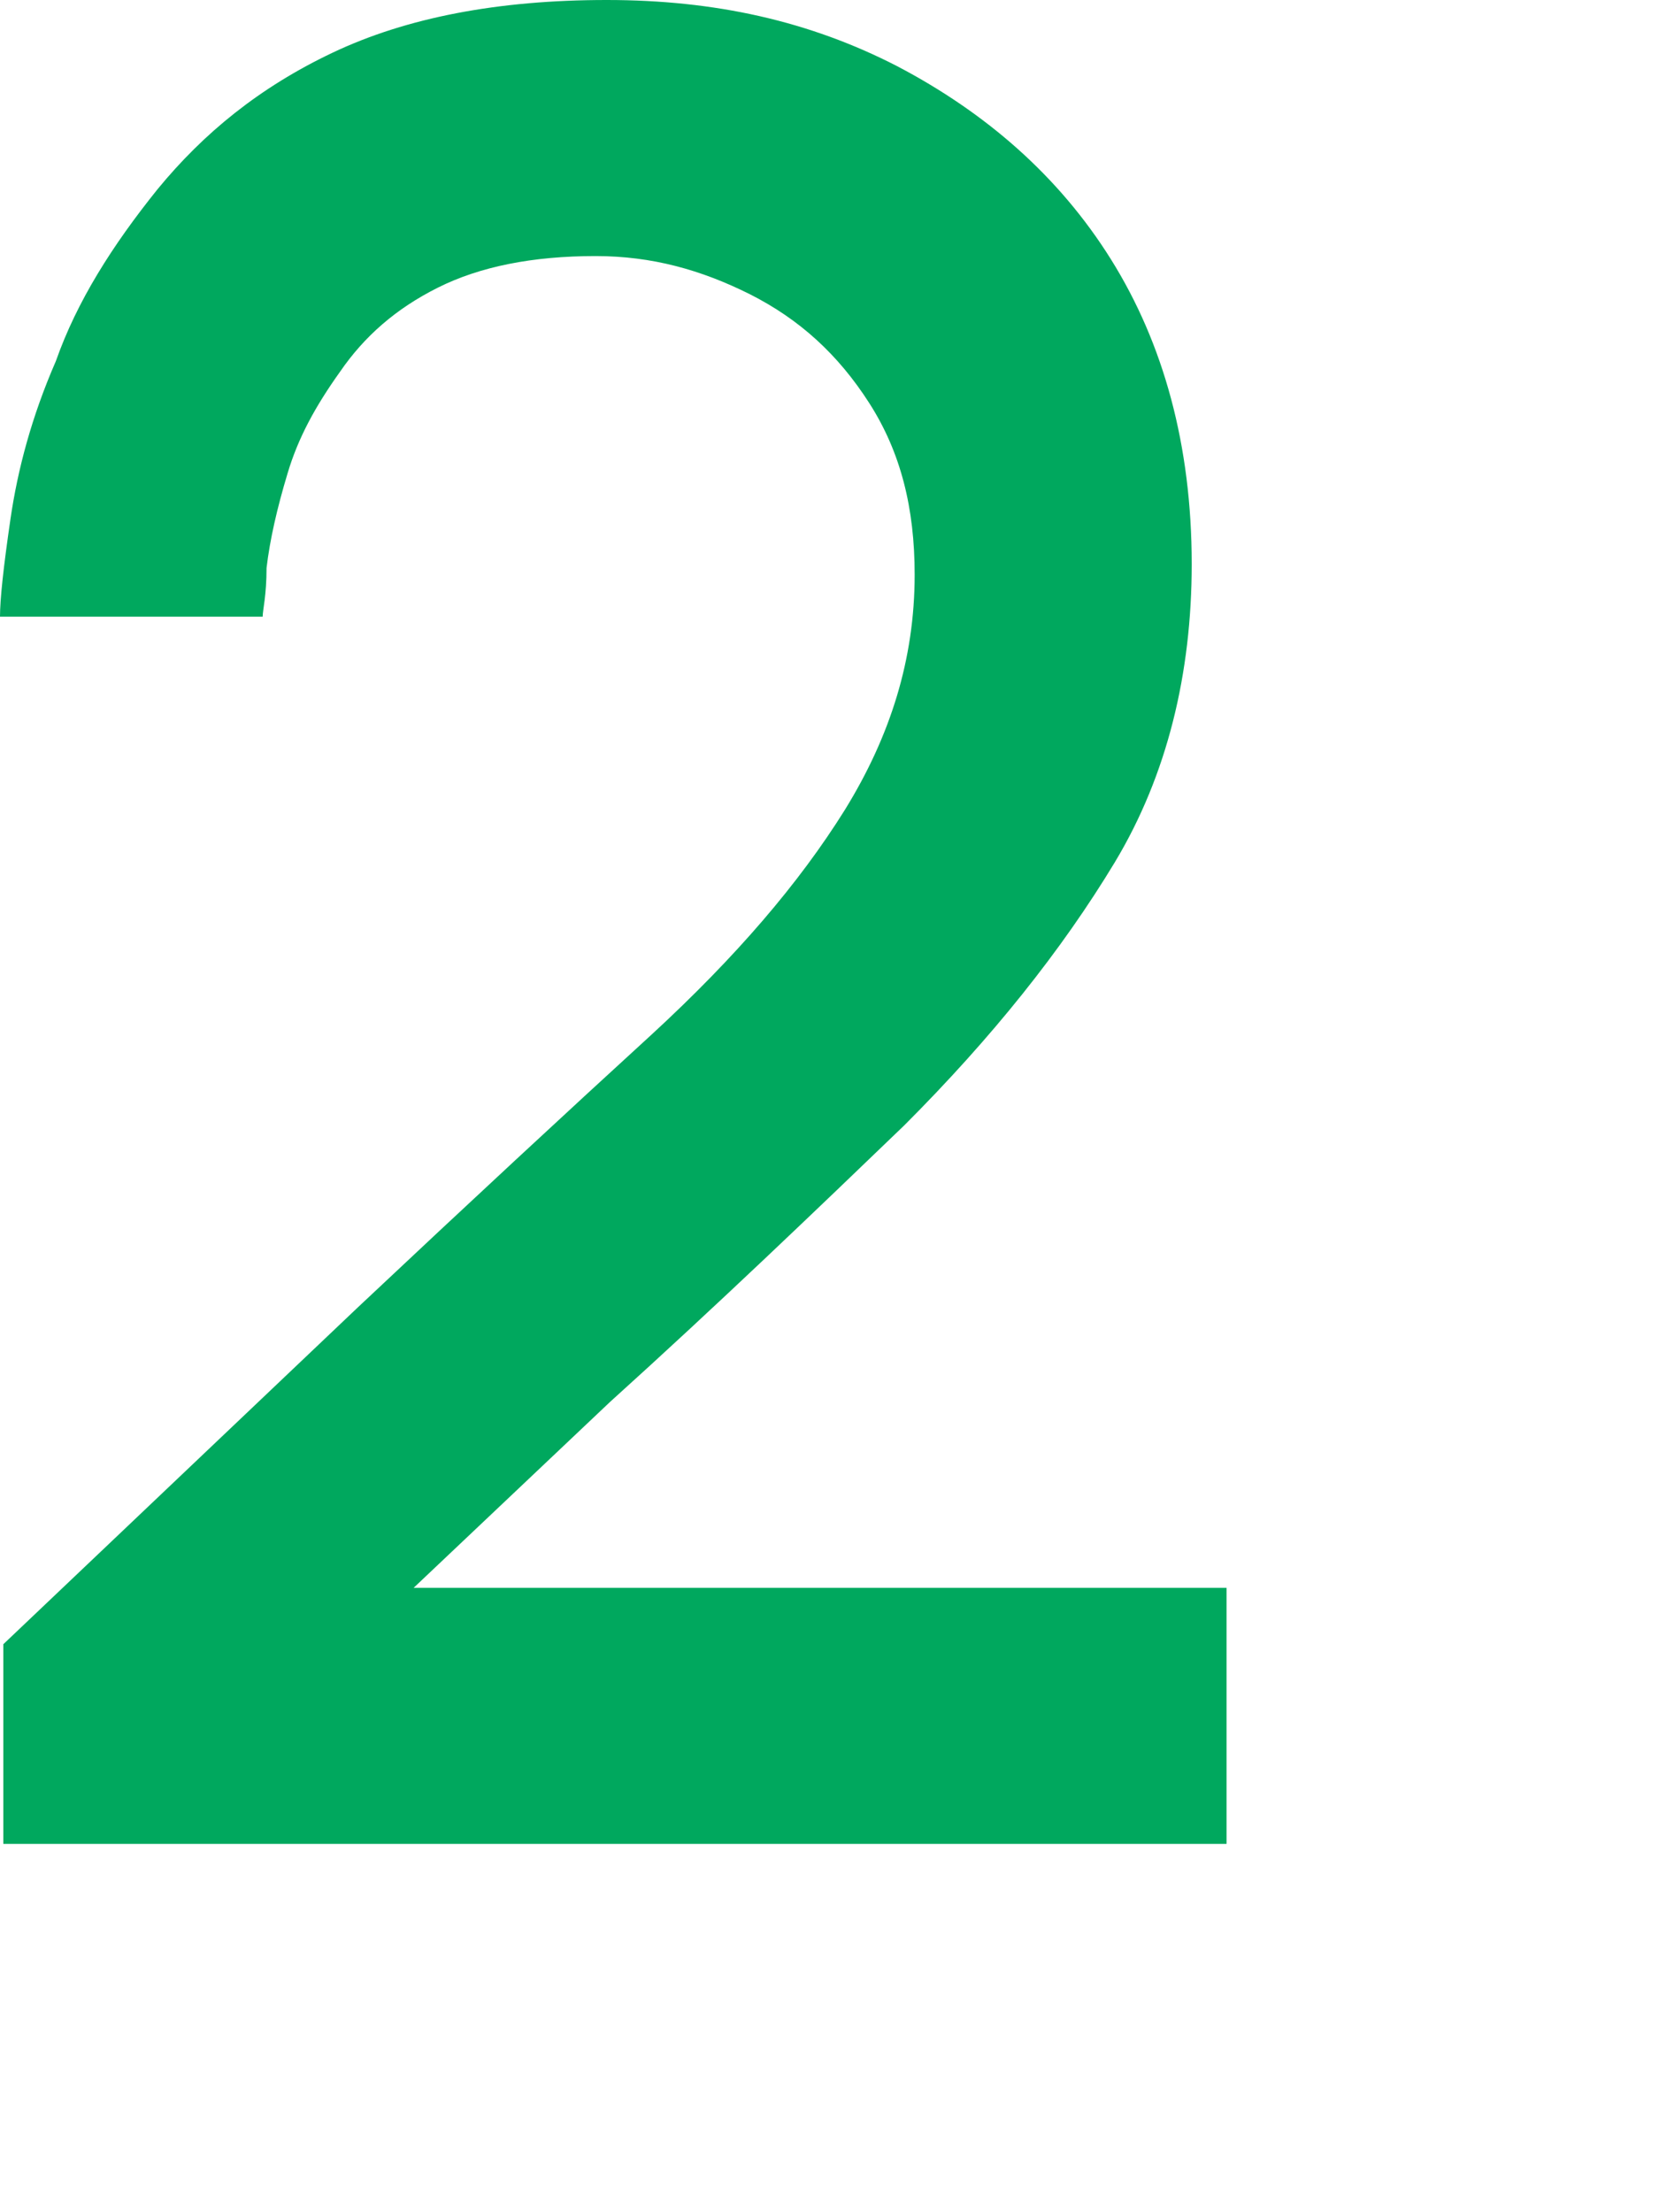 <?xml version="1.0" encoding="utf-8"?>
<svg xmlns="http://www.w3.org/2000/svg" fill="none" height="100%" overflow="visible" preserveAspectRatio="none" style="display: block;" viewBox="0 0 3 4" width="100%">
<path d="M0.006 3.334V2.973L0.647 2.364C0.849 2.174 1.027 2.009 1.179 1.87C1.331 1.73 1.445 1.597 1.528 1.464C1.61 1.331 1.654 1.192 1.654 1.039C1.654 0.919 1.629 0.818 1.572 0.729C1.515 0.64 1.445 0.577 1.356 0.532C1.268 0.488 1.179 0.463 1.077 0.463C0.963 0.463 0.868 0.482 0.792 0.52C0.716 0.558 0.659 0.608 0.615 0.672C0.57 0.735 0.539 0.792 0.52 0.856C0.501 0.919 0.488 0.976 0.482 1.027C0.482 1.077 0.475 1.103 0.475 1.115H0C0 1.084 0.006 1.027 0.019 0.938C0.032 0.849 0.057 0.754 0.101 0.653C0.139 0.545 0.203 0.444 0.285 0.342C0.368 0.241 0.469 0.158 0.602 0.095C0.735 0.032 0.9 0 1.097 0C1.293 0 1.464 0.038 1.623 0.12C1.781 0.203 1.914 0.317 2.009 0.469C2.104 0.621 2.155 0.805 2.155 1.02C2.155 1.217 2.111 1.401 2.016 1.559C1.92 1.718 1.794 1.876 1.635 2.035C1.477 2.187 1.299 2.358 1.103 2.535L0.748 2.871H2.218V3.334H0.013H0.006Z" fill="#00A85E" id="Vector"/>
</svg>